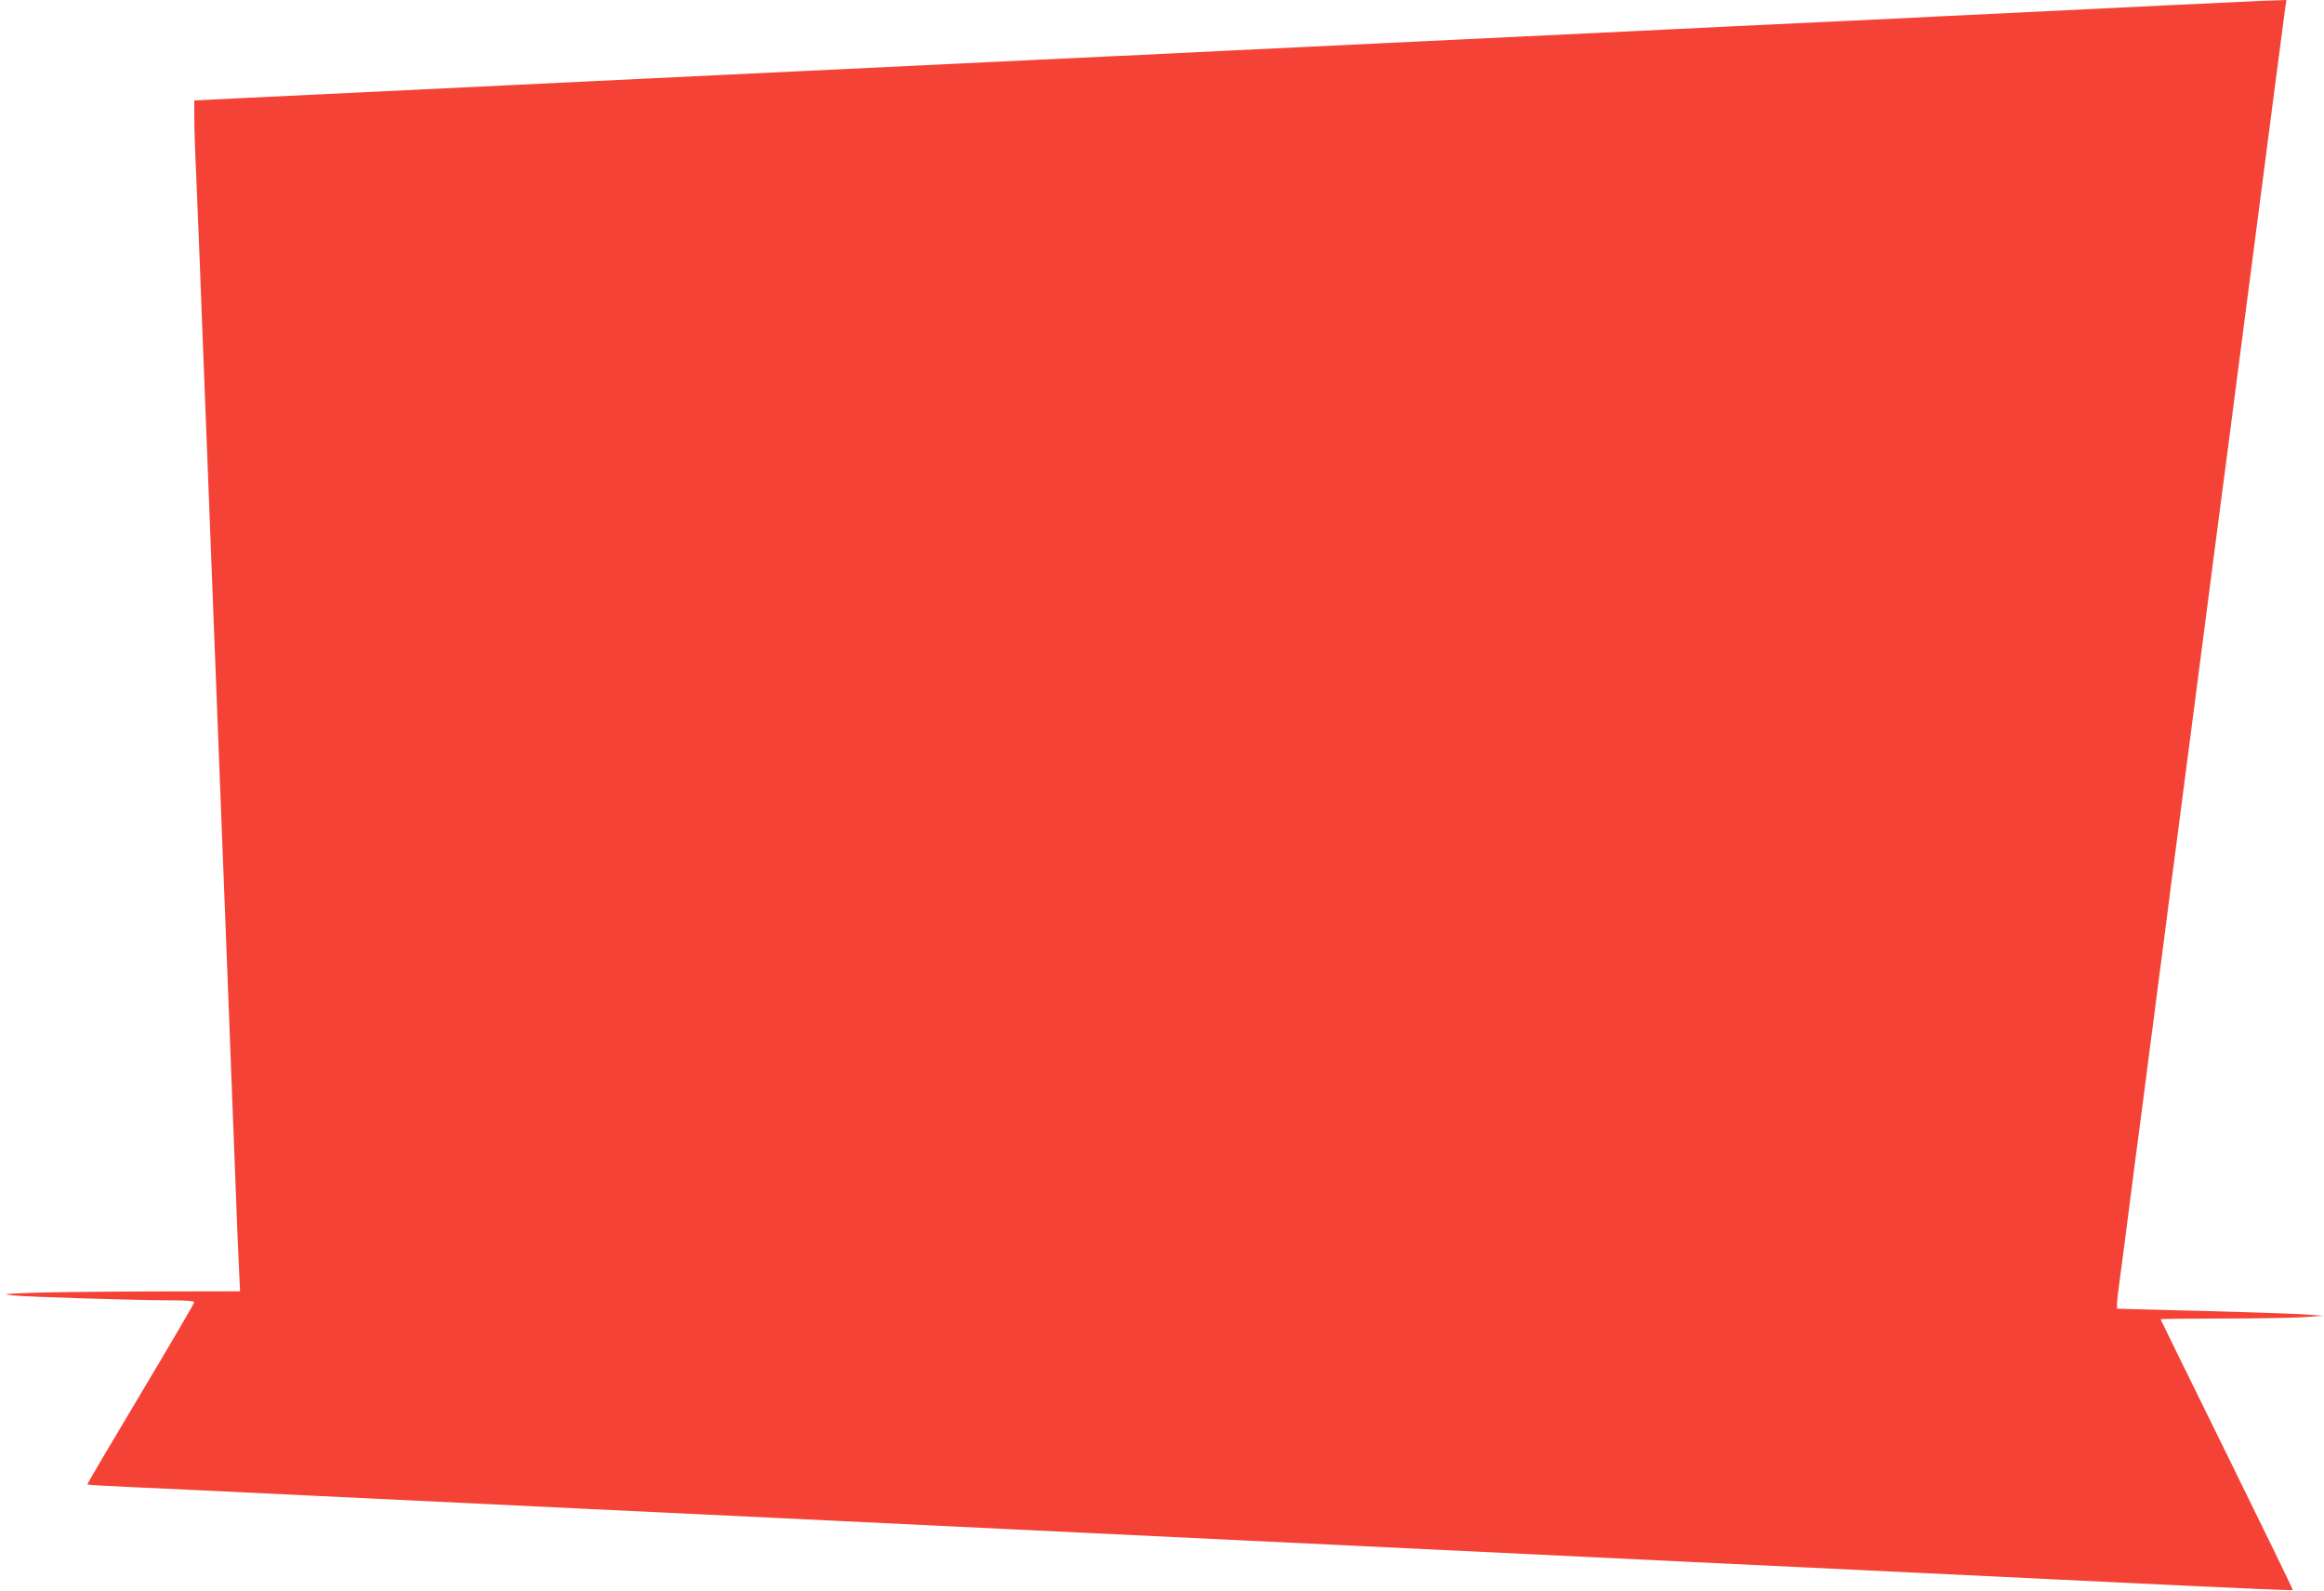 <?xml version="1.0" standalone="no"?>
<!DOCTYPE svg PUBLIC "-//W3C//DTD SVG 20010904//EN"
 "http://www.w3.org/TR/2001/REC-SVG-20010904/DTD/svg10.dtd">
<svg version="1.0" xmlns="http://www.w3.org/2000/svg"
 width="1280pt" height="876pt" viewBox="0 0 1280 876"
 preserveAspectRatio="xMidYMid meet">
<g transform="translate(0,876) scale(0.1,-0.1)"
fill="#f44336" stroke="none">
<path d="M12325 8749 c-88 -4 -261 -12 -385 -18 -221 -11 -411 -20 -840 -41
-118 -6 -305 -15 -415 -20 -110 -6 -342 -17 -515 -25 -639 -30 -749 -36 -940
-45 -107 -5 -292 -14 -410 -20 -118 -6 -305 -15 -415 -20 -110 -5 -299 -14
-420 -20 -121 -6 -308 -15 -415 -20 -107 -5 -294 -14 -415 -20 -221 -10 -533
-26 -720 -35 -55 -3 -199 -10 -320 -15 -121 -6 -310 -15 -420 -20 -110 -5
-297 -14 -415 -20 -204 -10 -379 -18 -835 -40 -110 -5 -297 -14 -415 -20 -118
-6 -305 -15 -415 -20 -110 -5 -297 -14 -415 -20 -118 -6 -305 -15 -415 -20
-110 -5 -342 -17 -515 -25 -319 -15 -518 -25 -957 -46 l-243 -12 0 -89 c0 -49
4 -187 10 -306 5 -119 14 -341 20 -492 6 -151 15 -385 20 -520 5 -135 14 -364
20 -510 12 -320 22 -561 60 -1545 6 -143 15 -375 20 -515 6 -140 15 -370 20
-510 5 -140 14 -372 20 -515 6 -143 15 -377 20 -520 6 -143 15 -375 20 -515 5
-140 12 -315 16 -387 l6 -133 -509 -1 c-279 -1 -575 -4 -658 -8 -141 -6 -146
-7 -80 -14 73 -8 688 -27 883 -27 70 0 112 -4 112 -10 0 -6 -133 -233 -296
-506 -163 -272 -295 -496 -293 -498 2 -2 119 -9 259 -15 140 -6 577 -27 970
-46 393 -19 1048 -50 1455 -70 407 -19 925 -44 1150 -55 226 -11 786 -38 1245
-60 459 -22 1022 -49 1250 -60 228 -11 791 -38 1250 -60 459 -22 1020 -49
1245 -60 226 -11 790 -38 1255 -60 465 -22 1119 -54 1454 -70 336 -16 612 -28
614 -25 2 2 -161 337 -362 745 -201 408 -366 744 -366 746 0 2 150 4 333 4
182 0 384 3 447 7 l115 8 -75 6 c-41 4 -297 13 -567 20 l-493 13 0 25 c0 14 5
58 10 96 30 224 29 217 89 685 11 85 25 191 31 235 6 44 19 148 30 230 10 83
26 204 35 270 9 66 24 188 35 270 11 83 26 203 35 268 8 64 22 170 30 235 9
64 24 185 35 267 19 143 32 245 65 500 8 63 22 167 30 230 33 255 46 357 65
500 11 83 26 204 35 270 9 66 29 221 45 345 16 124 36 278 45 343 23 179 65
502 95 732 18 141 25 194 65 500 9 66 24 188 35 270 19 143 32 245 65 500 33
253 45 342 51 388 l7 47 -54 -2 c-30 0 -126 -4 -214 -9z"/>
</g>
</svg>
